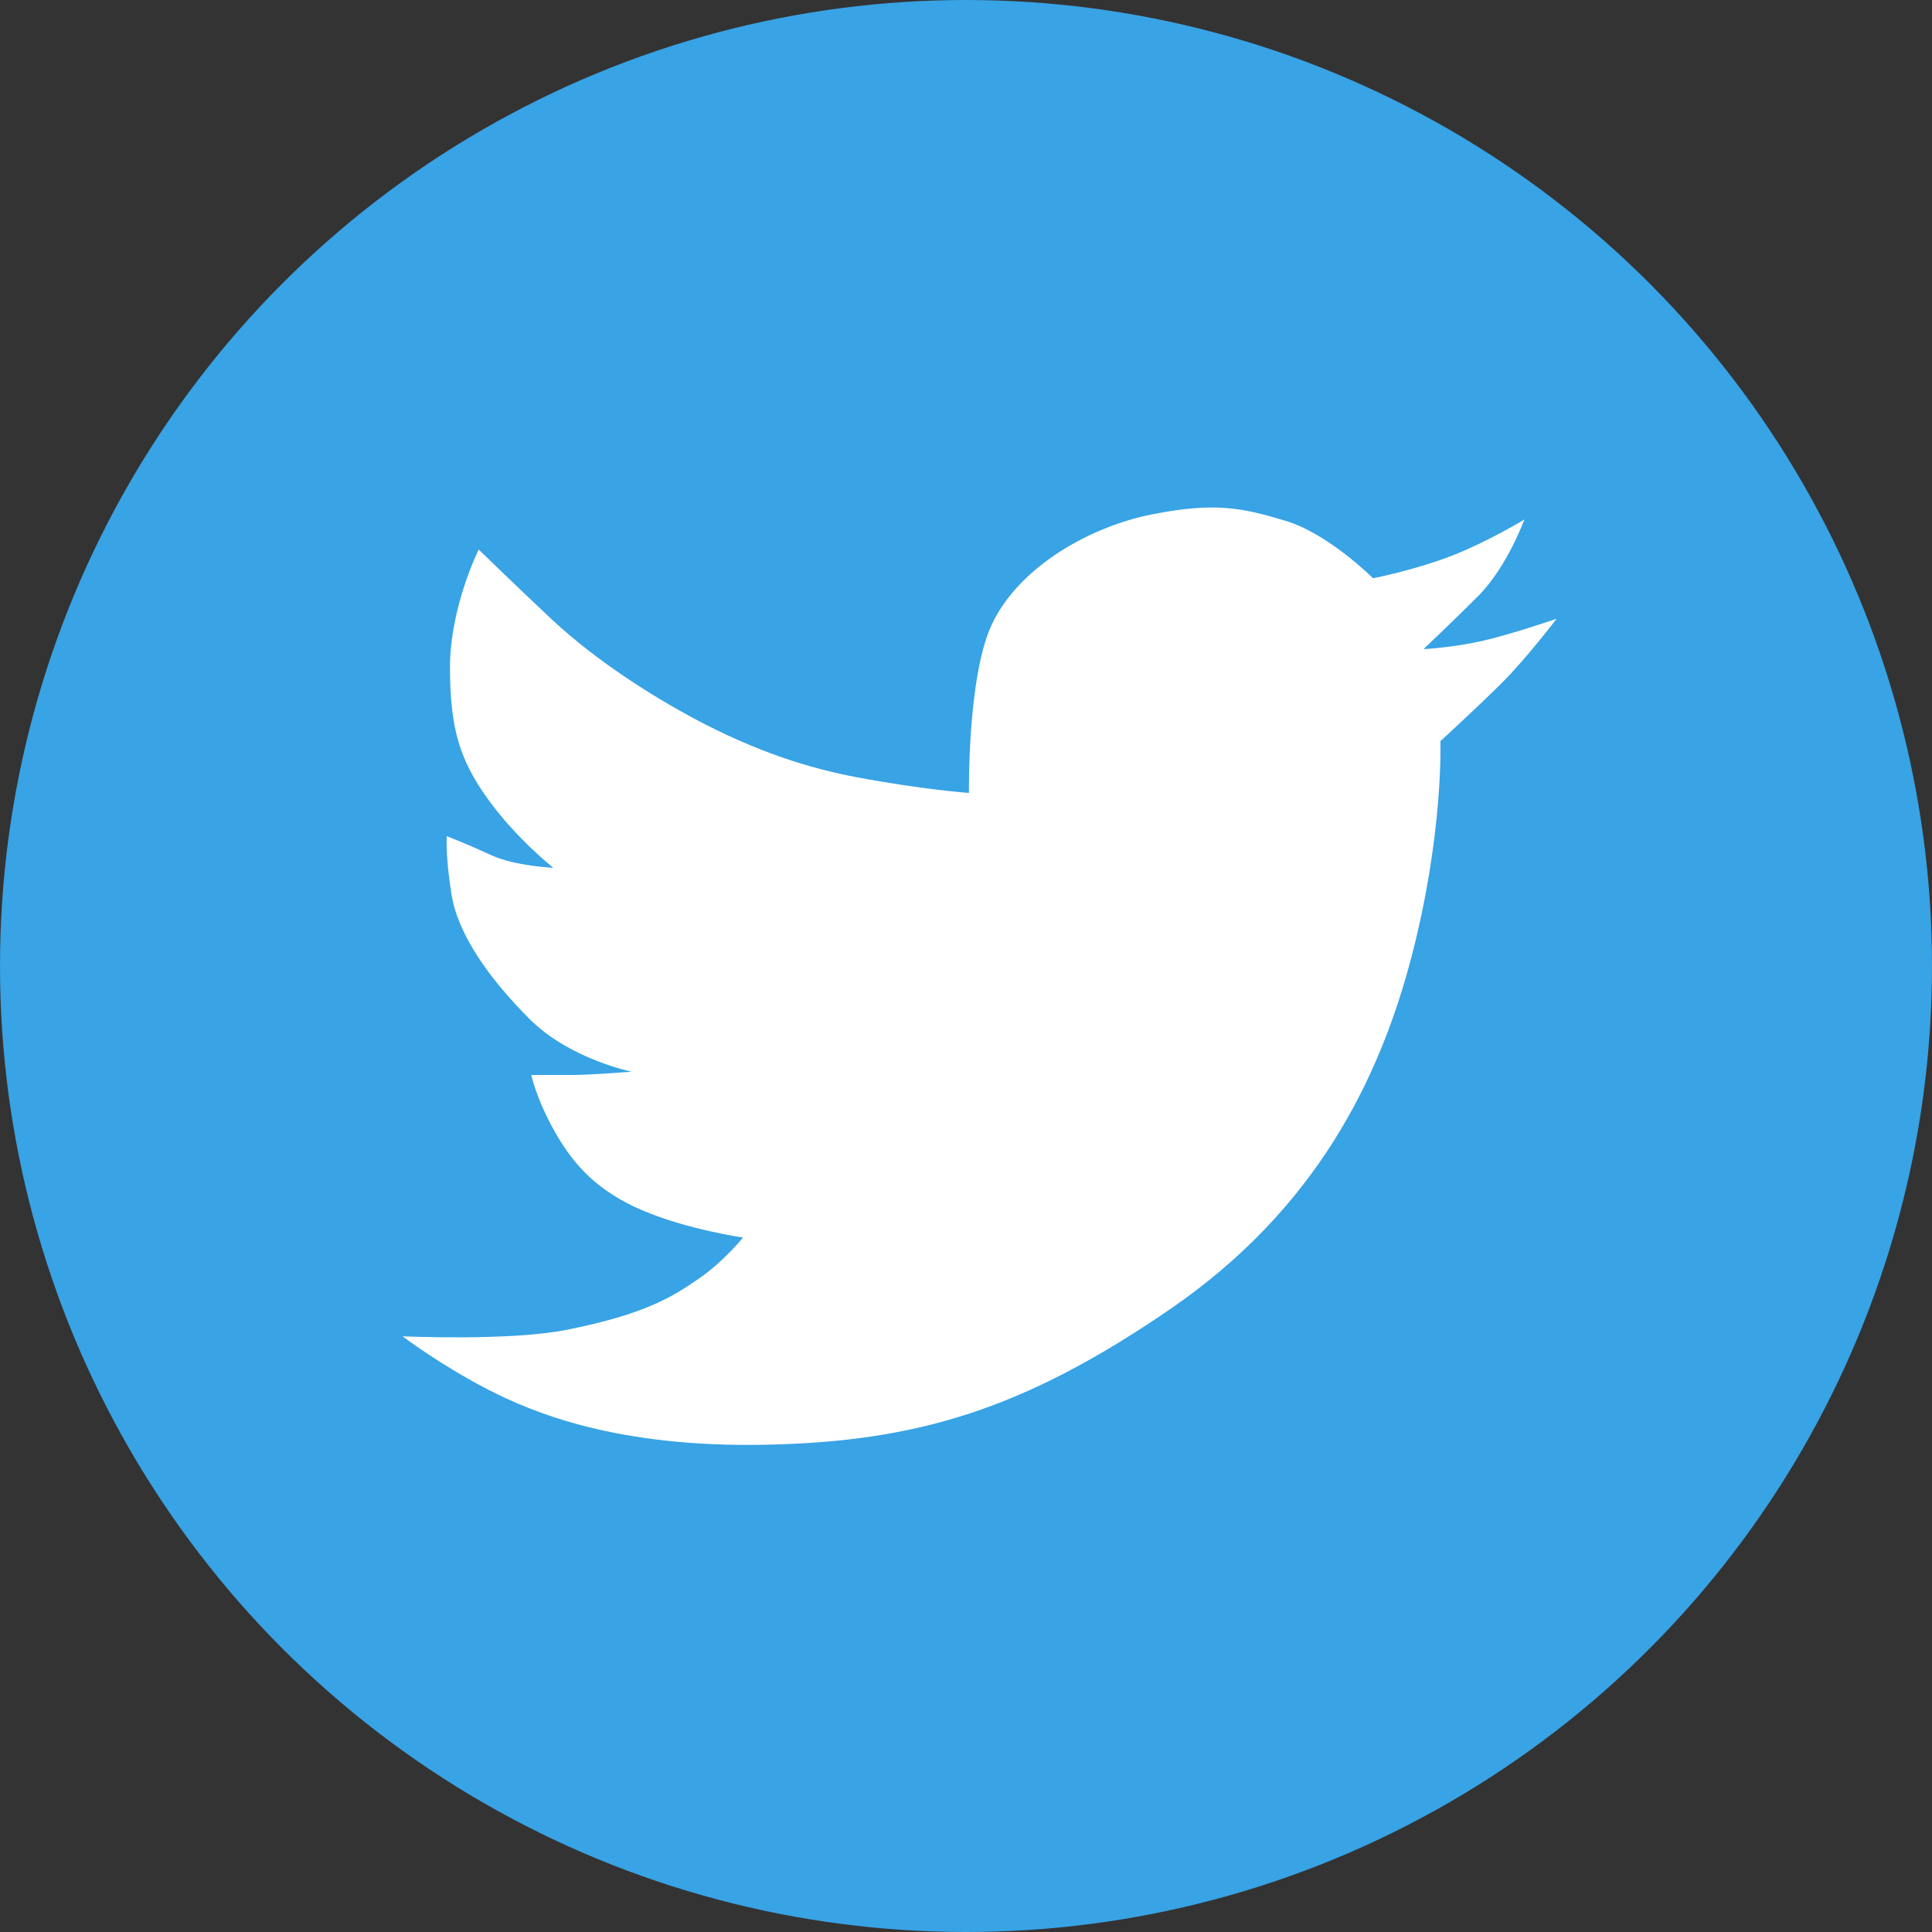 <?xml version="1.0" encoding="UTF-8"?><svg id="_レイヤー_1" xmlns="http://www.w3.org/2000/svg" width="72" height="72" viewBox="0 0 72 72"><rect x="0" y="0" width="72" height="72" fill="#333333" stroke="none"/><defs><style>.cls-1{fill:#fff;}.cls-2{fill:#38a3e5;}</style></defs><circle class="cls-2" cx="36" cy="36" r="36"/><path class="cls-1" d="m53.08,24.19s1.07-.06,2.14-.3,2.79-.83,2.79-.83c0,0-1.13,1.48-2.02,2.37s-2.31,2.19-2.31,2.19c0,0,.12,3.44-1.07,8.01s-3.56,9.43-9.02,13.17-9.43,4.92-15.01,5.04-8.72-1.19-10.44-2.08-3.14-1.96-3.14-1.96c0,0,4.02.18,6.11-.24,2.97-.59,3.97-1.25,4.92-1.9s1.66-1.54,1.66-1.54c0,0-2.08-.3-3.74-1.01s-2.55-1.66-3.26-2.91-.89-2.14-.89-2.14h1.6c.59,0,2.14-.12,2.14-.12,0,0-2.31-.47-3.8-1.96s-2.67-3.14-2.91-4.63-.18-2.19-.18-2.19c0,0,.77.3,1.66.71s2.31.47,2.31.47c0,0-1.36-1.07-2.43-2.55s-1.42-2.67-1.42-4.92,1.07-4.39,1.07-4.39c0,0,1.62,1.57,2.73,2.61,1.72,1.6,3.81,2.89,5.28,3.68,2.43,1.3,4.42,1.88,6.05,2.19,2.49.47,4.21.59,4.21.59,0,0-.06-4.27.83-6.23.98-2.15,3.62-3.68,5.99-4.15s3.38-.24,4.98.24,3.26,2.14,3.26,2.14c0,0,1.54-.3,2.91-.83s2.73-1.36,2.73-1.36c0,0-.65,1.78-1.72,2.85s-2.02,1.96-2.02,1.96Z"/></svg>
